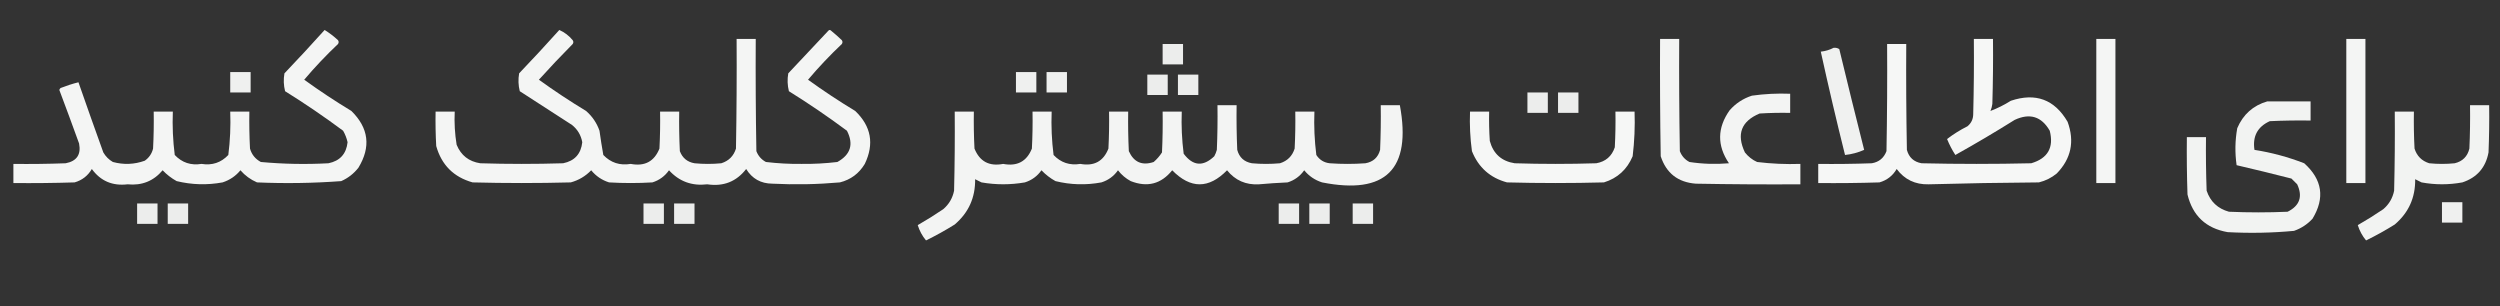<svg xmlns="http://www.w3.org/2000/svg" xmlns:xlink="http://www.w3.org/1999/xlink" width="1960px" height="240px" style="shape-rendering:geometricPrecision; text-rendering:geometricPrecision; image-rendering:optimizeQuality; fill-rule:evenodd; clip-rule:evenodd"><rect width="100%" height="100%" fill="#333333" stroke="none"/><g><path style="opacity:0.947" fill="#fefffe" d="M 254.5,23.5 C 258.21,25.785 261.71,28.452 265,31.5C 265.667,32.5 265.667,33.5 265,34.5C 255.618,43.38 246.785,52.713 238.5,62.5C 250.49,71.163 262.823,79.33 275.5,87C 289.096,100.361 290.929,115.194 281,131.5C 277.358,136.146 272.858,139.646 267.5,142C 245.551,143.623 223.551,143.956 201.5,143C 196.419,140.799 192.085,137.632 188.5,133.5C 184.817,137.999 180.151,141.166 174.5,143C 162.412,145.223 150.412,144.89 138.5,142C 134.381,139.71 130.714,136.876 127.5,133.5C 120.39,141.961 111.224,145.628 100,144.5C 88.181,145.906 78.848,141.906 72,132.5C 68.9,137.8 64.4,141.3 58.5,143C 42.504,143.5 26.503,143.667 10.5,143.5C 10.5,138.5 10.5,133.5 10.5,128.5C 24.171,128.667 37.837,128.5 51.5,128C 60.183,126.321 63.683,121.154 62,112.5C 56.932,98.462 51.765,84.462 46.5,70.5C 46.709,69.914 47.043,69.414 47.5,69C 52.095,67.198 56.762,65.698 61.5,64.5C 67.89,82.836 74.39,101.169 81,119.5C 82.833,122.667 85.333,125.167 88.5,127C 96.978,129.282 105.311,128.948 113.5,126C 116.869,123.635 119.036,120.468 120,116.5C 120.5,106.839 120.666,97.172 120.5,87.5C 125.5,87.5 130.5,87.5 135.5,87.5C 135.067,98.91 135.567,110.244 137,121.5C 142.661,127.506 149.661,129.84 158,128.5C 166.339,129.84 173.339,127.506 179,121.5C 180.433,110.244 180.933,98.91 180.5,87.5C 185.5,87.5 190.5,87.5 195.5,87.5C 195.334,97.172 195.5,106.839 196,116.5C 197.35,121.185 200.183,124.685 204.5,127C 222.101,128.625 239.767,128.959 257.5,128C 266.499,126.166 271.499,120.666 272.5,111.5C 271.79,108.327 270.623,105.327 269,102.5C 254.267,91.549 239.1,81.215 223.5,71.5C 222.338,66.869 222.172,62.202 223,57.5C 233.706,46.297 244.206,34.963 254.5,23.5 Z"></path></g><g><path style="opacity:0.947" fill="#fefffe" d="M 438.5,23.5 C 442.569,25.299 446.069,27.966 449,31.5C 449.667,32.5 449.667,33.5 449,34.5C 439.935,43.642 431.102,52.975 422.5,62.5C 434.49,71.163 446.823,79.33 459.5,87C 464.373,91.249 467.873,96.416 470,102.5C 470.881,108.867 471.881,115.2 473,121.5C 478.823,127.588 485.989,129.921 494.5,128.5C 505.444,130.597 512.944,126.597 517,116.5C 517.5,106.839 517.666,97.172 517.5,87.5C 522.5,87.5 527.5,87.5 532.5,87.5C 532.334,97.839 532.5,108.172 533,118.5C 535.015,123.847 538.849,127.014 544.5,128C 551.5,128.667 558.5,128.667 565.5,128C 571.333,126.167 575.167,122.333 577,116.5C 577.5,87.835 577.667,59.169 577.5,30.5C 582.5,30.5 587.5,30.5 592.5,30.5C 592.333,59.835 592.5,89.169 593,118.5C 594.442,122.275 596.942,125.108 600.5,127C 609.776,128.111 619.11,128.611 628.5,128.5C 637.89,128.611 647.224,128.111 656.5,127C 666.922,121.203 669.422,113.037 664,102.5C 649.267,91.549 634.1,81.215 618.5,71.5C 617.338,66.869 617.172,62.202 618,57.5C 628.5,46.333 639,35.167 649.5,24C 650.167,23.333 650.833,23.333 651.5,24C 654.427,26.382 657.261,28.882 660,31.5C 660.667,32.5 660.667,33.5 660,34.5C 650.618,43.38 641.785,52.713 633.5,62.5C 645.49,71.163 657.823,79.33 670.5,87C 683.029,98.98 685.529,112.813 678,128.5C 673.471,136.035 666.971,140.868 658.5,143C 640.868,144.564 623.201,144.898 605.5,144C 596.503,143.92 589.669,140.087 585,132.5C 577.324,142.409 567.157,146.409 554.5,144.5C 542.48,145.942 532.48,142.275 524.5,133.5C 521.234,138.132 516.901,141.299 511.5,143C 500.167,143.667 488.833,143.667 477.5,143C 471.897,141.233 467.23,138.066 463.5,133.5C 459.033,138.135 453.7,141.302 447.5,143C 421.833,143.667 396.167,143.667 370.5,143C 355.667,138.833 346.167,129.333 342,114.5C 341.5,105.506 341.334,96.506 341.5,87.5C 346.5,87.5 351.5,87.5 356.5,87.5C 356.09,96.25 356.59,104.916 358,113.5C 361.42,121.798 367.586,126.631 376.5,128C 398.167,128.667 419.833,128.667 441.5,128C 450.499,126.166 455.499,120.666 456.5,111.5C 455.502,106.003 452.835,101.503 448.5,98C 434.833,89.167 421.167,80.333 407.5,71.5C 406.338,66.869 406.172,62.202 407,57.5C 417.706,46.297 428.206,34.963 438.5,23.5 Z"></path></g><g><path style="opacity:0.945" fill="#fefffe" d="M 1301.5,30.5 C 1306.5,30.5 1311.5,30.5 1316.5,30.5C 1316.33,59.835 1316.5,89.169 1317,118.5C 1318.44,122.275 1320.94,125.108 1324.5,127C 1334.77,128.566 1345.11,128.899 1355.5,128C 1346.11,114.108 1346.28,100.275 1356,86.5C 1360.77,81.064 1366.6,77.231 1373.5,75C 1383.43,73.605 1393.43,73.105 1403.5,73.5C 1403.5,78.5 1403.5,83.5 1403.5,88.5C 1395.49,88.334 1387.49,88.5 1379.5,89C 1365.1,95.078 1361.26,105.245 1368,119.5C 1370.59,122.762 1373.76,125.262 1377.5,127C 1388.78,128.383 1400.11,128.883 1411.5,128.5C 1411.5,133.833 1411.5,139.167 1411.5,144.5C 1384.16,144.667 1356.83,144.5 1329.5,144C 1315.51,142.93 1306.34,135.763 1302,122.5C 1301.5,91.835 1301.33,61.169 1301.5,30.5 Z"></path></g><g><path style="opacity:0.958" fill="#fefffe" d="M 1547.5,30.5 C 1552.5,30.5 1557.5,30.5 1562.5,30.5C 1562.67,47.503 1562.5,64.503 1562,81.5C 1561.75,83.433 1561.25,85.266 1560.5,87C 1565.97,84.934 1571.3,82.267 1576.5,79C 1595.95,72.479 1610.78,77.979 1621,95.5C 1626.62,110.885 1623.79,124.385 1612.5,136C 1608.39,139.388 1603.72,141.721 1598.5,143C 1569.65,143.203 1540.82,143.703 1512,144.5C 1501.52,144.761 1493.19,140.761 1487,132.5C 1483.9,137.8 1479.4,141.3 1473.5,143C 1457.5,143.5 1441.5,143.667 1425.5,143.5C 1425.5,138.5 1425.5,133.5 1425.5,128.5C 1439.5,128.667 1453.5,128.5 1467.5,128C 1473.13,127.043 1476.96,123.876 1479,118.5C 1479.5,90.502 1479.67,62.502 1479.5,34.5C 1484.5,34.5 1489.5,34.5 1494.5,34.5C 1494.33,62.169 1494.5,89.835 1495,117.5C 1496.58,123.41 1500.41,126.91 1506.5,128C 1535.17,128.667 1563.83,128.667 1592.5,128C 1605.5,124.164 1610.34,115.664 1607,102.5C 1600.55,91.29 1591.38,88.456 1579.5,94C 1564.23,103.551 1548.73,112.718 1533,121.5C 1530.46,117.597 1528.3,113.43 1526.5,109C 1531.5,105.166 1536.83,101.833 1542.5,99C 1545.47,96.552 1546.97,93.386 1547,89.5C 1547.5,69.836 1547.67,50.169 1547.5,30.5 Z"></path></g><g><path style="opacity:0.946" fill="#fefffe" d="M 1643.5,30.5 C 1648.5,30.5 1653.5,30.5 1658.5,30.5C 1658.5,68.167 1658.5,105.833 1658.5,143.5C 1653.5,143.5 1648.5,143.5 1643.5,143.5C 1643.5,105.833 1643.5,68.167 1643.5,30.5 Z"></path></g><g><path style="opacity:0.946" fill="#fefffe" d="M 1839.5,30.5 C 1844.5,30.5 1849.5,30.5 1854.5,30.5C 1854.5,68.167 1854.5,105.833 1854.5,143.5C 1849.5,143.5 1844.5,143.5 1839.5,143.5C 1839.5,105.833 1839.5,68.167 1839.5,30.5 Z"></path></g><g><path style="opacity:0.909" fill="#fefffe" d="M 911.5,34.5 C 916.833,34.5 922.167,34.5 927.5,34.5C 927.5,39.833 927.5,45.167 927.5,50.5C 922.167,50.5 916.833,50.5 911.5,50.5C 911.5,45.167 911.5,39.833 911.5,34.5 Z"></path></g><g><path style="opacity:0.933" fill="#fefffe" d="M 1437.5,37.5 C 1439.14,37.286 1440.64,37.62 1442,38.5C 1448.35,64.881 1454.85,91.214 1461.5,117.5C 1456.72,119.612 1451.72,120.946 1446.5,121.5C 1439.78,94.582 1433.45,67.582 1427.5,40.5C 1431.12,40.101 1434.45,39.101 1437.5,37.5 Z"></path></g><g><path style="opacity:0.924" fill="#fefffe" d="M 180.5,56.5 C 185.833,56.5 191.167,56.5 196.5,56.5C 196.5,61.833 196.5,67.167 196.5,72.5C 191.167,72.5 185.833,72.5 180.5,72.5C 180.5,67.167 180.5,61.833 180.5,56.5 Z"></path></g><g><path style="opacity:0.924" fill="#fefffe" d="M 796.5,56.5 C 801.833,56.5 807.167,56.5 812.5,56.5C 812.5,61.833 812.5,67.167 812.5,72.5C 807.167,72.5 801.833,72.5 796.5,72.5C 796.5,67.167 796.5,61.833 796.5,56.5 Z"></path></g><g><path style="opacity:0.924" fill="#fefffe" d="M 820.5,56.5 C 825.833,56.5 831.167,56.5 836.5,56.5C 836.5,61.833 836.5,67.167 836.5,72.5C 831.167,72.5 825.833,72.5 820.5,72.5C 820.5,67.167 820.5,61.833 820.5,56.5 Z"></path></g><g><path style="opacity:0.909" fill="#fefffe" d="M 899.5,58.5 C 904.833,58.5 910.167,58.5 915.5,58.5C 915.5,63.833 915.5,69.167 915.5,74.5C 910.167,74.5 904.833,74.5 899.5,74.5C 899.5,69.167 899.5,63.833 899.5,58.5 Z"></path></g><g><path style="opacity:0.909" fill="#fefffe" d="M 923.5,58.5 C 928.833,58.5 934.167,58.5 939.5,58.5C 939.5,63.833 939.5,69.167 939.5,74.5C 934.167,74.5 928.833,74.5 923.5,74.5C 923.5,69.167 923.5,63.833 923.5,58.5 Z"></path></g><g><path style="opacity:0.909" fill="#fefffe" d="M 1197.5,72.5 C 1202.83,72.5 1208.17,72.5 1213.5,72.5C 1213.5,77.833 1213.5,83.167 1213.5,88.5C 1208.17,88.5 1202.83,88.5 1197.5,88.5C 1197.5,83.167 1197.5,77.833 1197.5,72.5 Z"></path></g><g><path style="opacity:0.909" fill="#fefffe" d="M 1221.5,72.5 C 1226.83,72.5 1232.17,72.5 1237.5,72.5C 1237.5,77.833 1237.5,83.167 1237.5,88.5C 1232.17,88.5 1226.83,88.5 1221.5,88.5C 1221.5,83.167 1221.5,77.833 1221.5,72.5 Z"></path></g><g><path style="opacity:0.94" fill="#fefffe" d="M 1777.5,79.5 C 1788.83,79.5 1800.17,79.5 1811.5,79.5C 1811.5,84.5 1811.5,89.5 1811.5,94.5C 1800.83,94.334 1790.16,94.5 1779.5,95C 1769.89,99.377 1765.89,106.877 1767.5,117.5C 1780.9,119.599 1793.9,123.099 1806.5,128C 1820.72,140.746 1822.88,155.246 1813,171.5C 1808.96,175.877 1804.12,179.044 1798.5,181C 1781.22,182.61 1763.89,182.943 1746.5,182C 1729.53,179.031 1719.03,169.197 1715,152.5C 1714.5,137.504 1714.33,122.504 1714.5,107.5C 1719.5,107.5 1724.5,107.5 1729.5,107.5C 1729.33,121.504 1729.5,135.504 1730,149.5C 1732.9,158.07 1738.74,163.57 1747.5,166C 1762.83,166.667 1778.17,166.667 1793.5,166C 1802.96,161.273 1805.46,154.106 1801,144.5C 1799.5,143 1798,141.5 1796.5,140C 1782.2,136.341 1767.86,132.841 1753.5,129.5C 1752.11,119.79 1752.28,110.123 1754,100.5C 1758.6,89.721 1766.44,82.721 1777.5,79.5 Z"></path></g><g><path style="opacity:0.944" fill="#fefffe" d="M 954.5,82.5 C 959.5,82.5 964.5,82.5 969.5,82.5C 969.333,94.171 969.5,105.838 970,117.5C 971.579,123.41 975.412,126.91 981.5,128C 988.833,128.667 996.167,128.667 1003.5,128C 1009.33,126.167 1013.17,122.333 1015,116.5C 1015.5,106.839 1015.67,97.172 1015.5,87.5C 1020.5,87.5 1025.5,87.5 1030.5,87.5C 1030.07,98.91 1030.57,110.244 1032,121.5C 1034.49,125.325 1037.99,127.492 1042.5,128C 1051.83,128.667 1061.17,128.667 1070.5,128C 1076.59,126.91 1080.42,123.41 1082,117.5C 1082.5,105.838 1082.67,94.171 1082.5,82.5C 1087.5,82.5 1092.5,82.5 1097.5,82.5C 1106.76,132.738 1086.43,152.905 1036.5,143C 1030.87,141.199 1026.21,138.033 1022.5,133.5C 1019.23,138.132 1014.9,141.299 1009.5,143C 1001.99,143.334 994.488,143.834 987,144.5C 976.737,145.084 968.404,141.417 962,133.5C 947.708,148.16 933.375,148.16 919,133.5C 910.372,144.258 899.539,147.091 886.5,142C 882.529,139.858 879.195,137.024 876.5,133.5C 873.234,138.132 868.901,141.299 863.5,143C 851.408,145.254 839.408,144.92 827.5,142C 823.381,139.71 819.714,136.876 816.5,133.5C 813.234,138.132 808.901,141.299 803.5,143C 792.163,144.965 780.83,144.965 769.5,143C 767.833,142.167 766.167,141.333 764.5,140.5C 764.715,154.899 759.381,166.733 748.5,176C 741.226,180.554 733.726,184.721 726,188.5C 723.069,184.976 720.903,180.976 719.5,176.5C 726.335,172.584 733.002,168.417 739.5,164C 744.003,160.159 746.837,155.326 748,149.5C 748.5,128.836 748.667,108.169 748.5,87.5C 753.5,87.5 758.5,87.5 763.5,87.5C 763.334,97.172 763.5,106.839 764,116.5C 768.056,126.597 775.556,130.597 786.5,128.5C 797.444,130.597 804.944,126.597 809,116.5C 809.5,106.839 809.666,97.172 809.5,87.5C 814.5,87.5 819.5,87.5 824.5,87.5C 824.067,98.91 824.567,110.244 826,121.5C 831.661,127.506 838.661,129.84 847,128.5C 857.759,130.459 865.092,126.459 869,116.5C 869.5,106.839 869.666,97.172 869.5,87.5C 874.5,87.5 879.5,87.5 884.5,87.5C 884.334,97.839 884.5,108.172 885,118.5C 888.927,127.213 895.427,130.047 904.5,127C 907.04,124.795 909.207,122.295 911,119.5C 911.5,108.839 911.667,98.172 911.5,87.5C 916.5,87.5 921.5,87.5 926.5,87.5C 926.094,98.564 926.594,109.564 928,120.5C 935.247,130.202 943.247,130.869 952,122.5C 952.862,120.913 953.529,119.246 954,117.5C 954.5,105.838 954.667,94.171 954.5,82.5 Z"></path></g><g><path style="opacity:0.939" fill="#fefffe" d="M 1936.5,82.5 C 1941.5,82.5 1946.5,82.5 1951.5,82.5C 1951.67,94.838 1951.5,107.171 1951,119.5C 1948.8,131.369 1941.96,139.202 1930.5,143C 1919.83,144.961 1909.16,144.961 1898.5,143C 1896.83,142.167 1895.17,141.333 1893.5,140.5C 1893.71,154.899 1888.38,166.733 1877.5,176C 1870.23,180.554 1862.73,184.721 1855,188.5C 1852.07,184.976 1849.9,180.976 1848.5,176.5C 1855.33,172.584 1862,168.417 1868.5,164C 1873,160.159 1875.84,155.326 1877,149.5C 1877.5,128.836 1877.67,108.169 1877.5,87.5C 1882.5,87.5 1887.5,87.5 1892.5,87.5C 1892.33,97.172 1892.5,106.839 1893,116.5C 1894.83,122.333 1898.67,126.167 1904.5,128C 1911.17,128.667 1917.83,128.667 1924.5,128C 1930.67,126.5 1934.5,122.667 1936,116.5C 1936.5,105.172 1936.67,93.838 1936.5,82.5 Z"></path></g><g><path style="opacity:0.959" fill="#fefffe" d="M 1152.5,87.5 C 1157.5,87.5 1162.5,87.5 1167.5,87.5C 1167.33,95.174 1167.5,102.841 1168,110.5C 1170.72,120.553 1177.22,126.387 1187.5,128C 1208.83,128.667 1230.17,128.667 1251.5,128C 1258.81,126.684 1263.65,122.517 1266,115.5C 1266.5,106.173 1266.67,96.839 1266.5,87.5C 1271.5,87.5 1276.5,87.5 1281.5,87.5C 1281.91,99.229 1281.41,110.896 1280,122.5C 1275.64,132.859 1268.14,139.692 1257.5,143C 1232.17,143.667 1206.83,143.667 1181.5,143C 1168.26,139.432 1159.1,131.265 1154,118.5C 1152.6,108.232 1152.1,97.898 1152.5,87.5 Z"></path></g><g><path style="opacity:0.924" fill="#fefffe" d="M 1914.5,158.5 C 1919.83,158.5 1925.17,158.5 1930.5,158.5C 1930.5,163.833 1930.5,169.167 1930.5,174.5C 1925.17,174.5 1919.83,174.5 1914.5,174.5C 1914.5,169.167 1914.5,163.833 1914.5,158.5 Z"></path></g><g><path style="opacity:0.909" fill="#fefffe" d="M 107.5,159.5 C 112.833,159.5 118.167,159.5 123.5,159.5C 123.5,164.833 123.5,170.167 123.5,175.5C 118.167,175.5 112.833,175.5 107.5,175.5C 107.5,170.167 107.5,164.833 107.5,159.5 Z"></path></g><g><path style="opacity:0.909" fill="#fefffe" d="M 131.5,159.5 C 136.833,159.5 142.167,159.5 147.5,159.5C 147.5,164.833 147.5,170.167 147.5,175.5C 142.167,175.5 136.833,175.5 131.5,175.5C 131.5,170.167 131.5,164.833 131.5,159.5 Z"></path></g><g><path style="opacity:0.909" fill="#fefffe" d="M 504.5,159.5 C 509.833,159.5 515.167,159.5 520.5,159.5C 520.5,164.833 520.5,170.167 520.5,175.5C 515.167,175.5 509.833,175.5 504.5,175.5C 504.5,170.167 504.5,164.833 504.5,159.5 Z"></path></g><g><path style="opacity:0.909" fill="#fefffe" d="M 528.5,159.5 C 533.833,159.5 539.167,159.5 544.5,159.5C 544.5,164.833 544.5,170.167 544.5,175.5C 539.167,175.5 533.833,175.5 528.5,175.5C 528.5,170.167 528.5,164.833 528.5,159.5 Z"></path></g><g><path style="opacity:0.909" fill="#fefffe" d="M 1002.5,159.5 C 1007.83,159.5 1013.17,159.5 1018.5,159.5C 1018.5,164.833 1018.5,170.167 1018.5,175.5C 1013.17,175.5 1007.83,175.5 1002.5,175.5C 1002.5,170.167 1002.5,164.833 1002.5,159.5 Z"></path></g><g><path style="opacity:0.909" fill="#fefffe" d="M 1026.5,159.5 C 1031.83,159.5 1037.17,159.5 1042.5,159.5C 1042.5,164.833 1042.5,170.167 1042.5,175.5C 1037.17,175.5 1031.83,175.5 1026.5,175.5C 1026.5,170.167 1026.5,164.833 1026.5,159.5 Z"></path></g><g><path style="opacity:0.909" fill="#fefffe" d="M 1060.5,159.5 C 1065.83,159.5 1071.17,159.5 1076.5,159.5C 1076.5,164.833 1076.5,170.167 1076.5,175.5C 1071.17,175.5 1065.83,175.5 1060.5,175.5C 1060.5,170.167 1060.5,164.833 1060.5,159.5 Z"></path></g></svg>